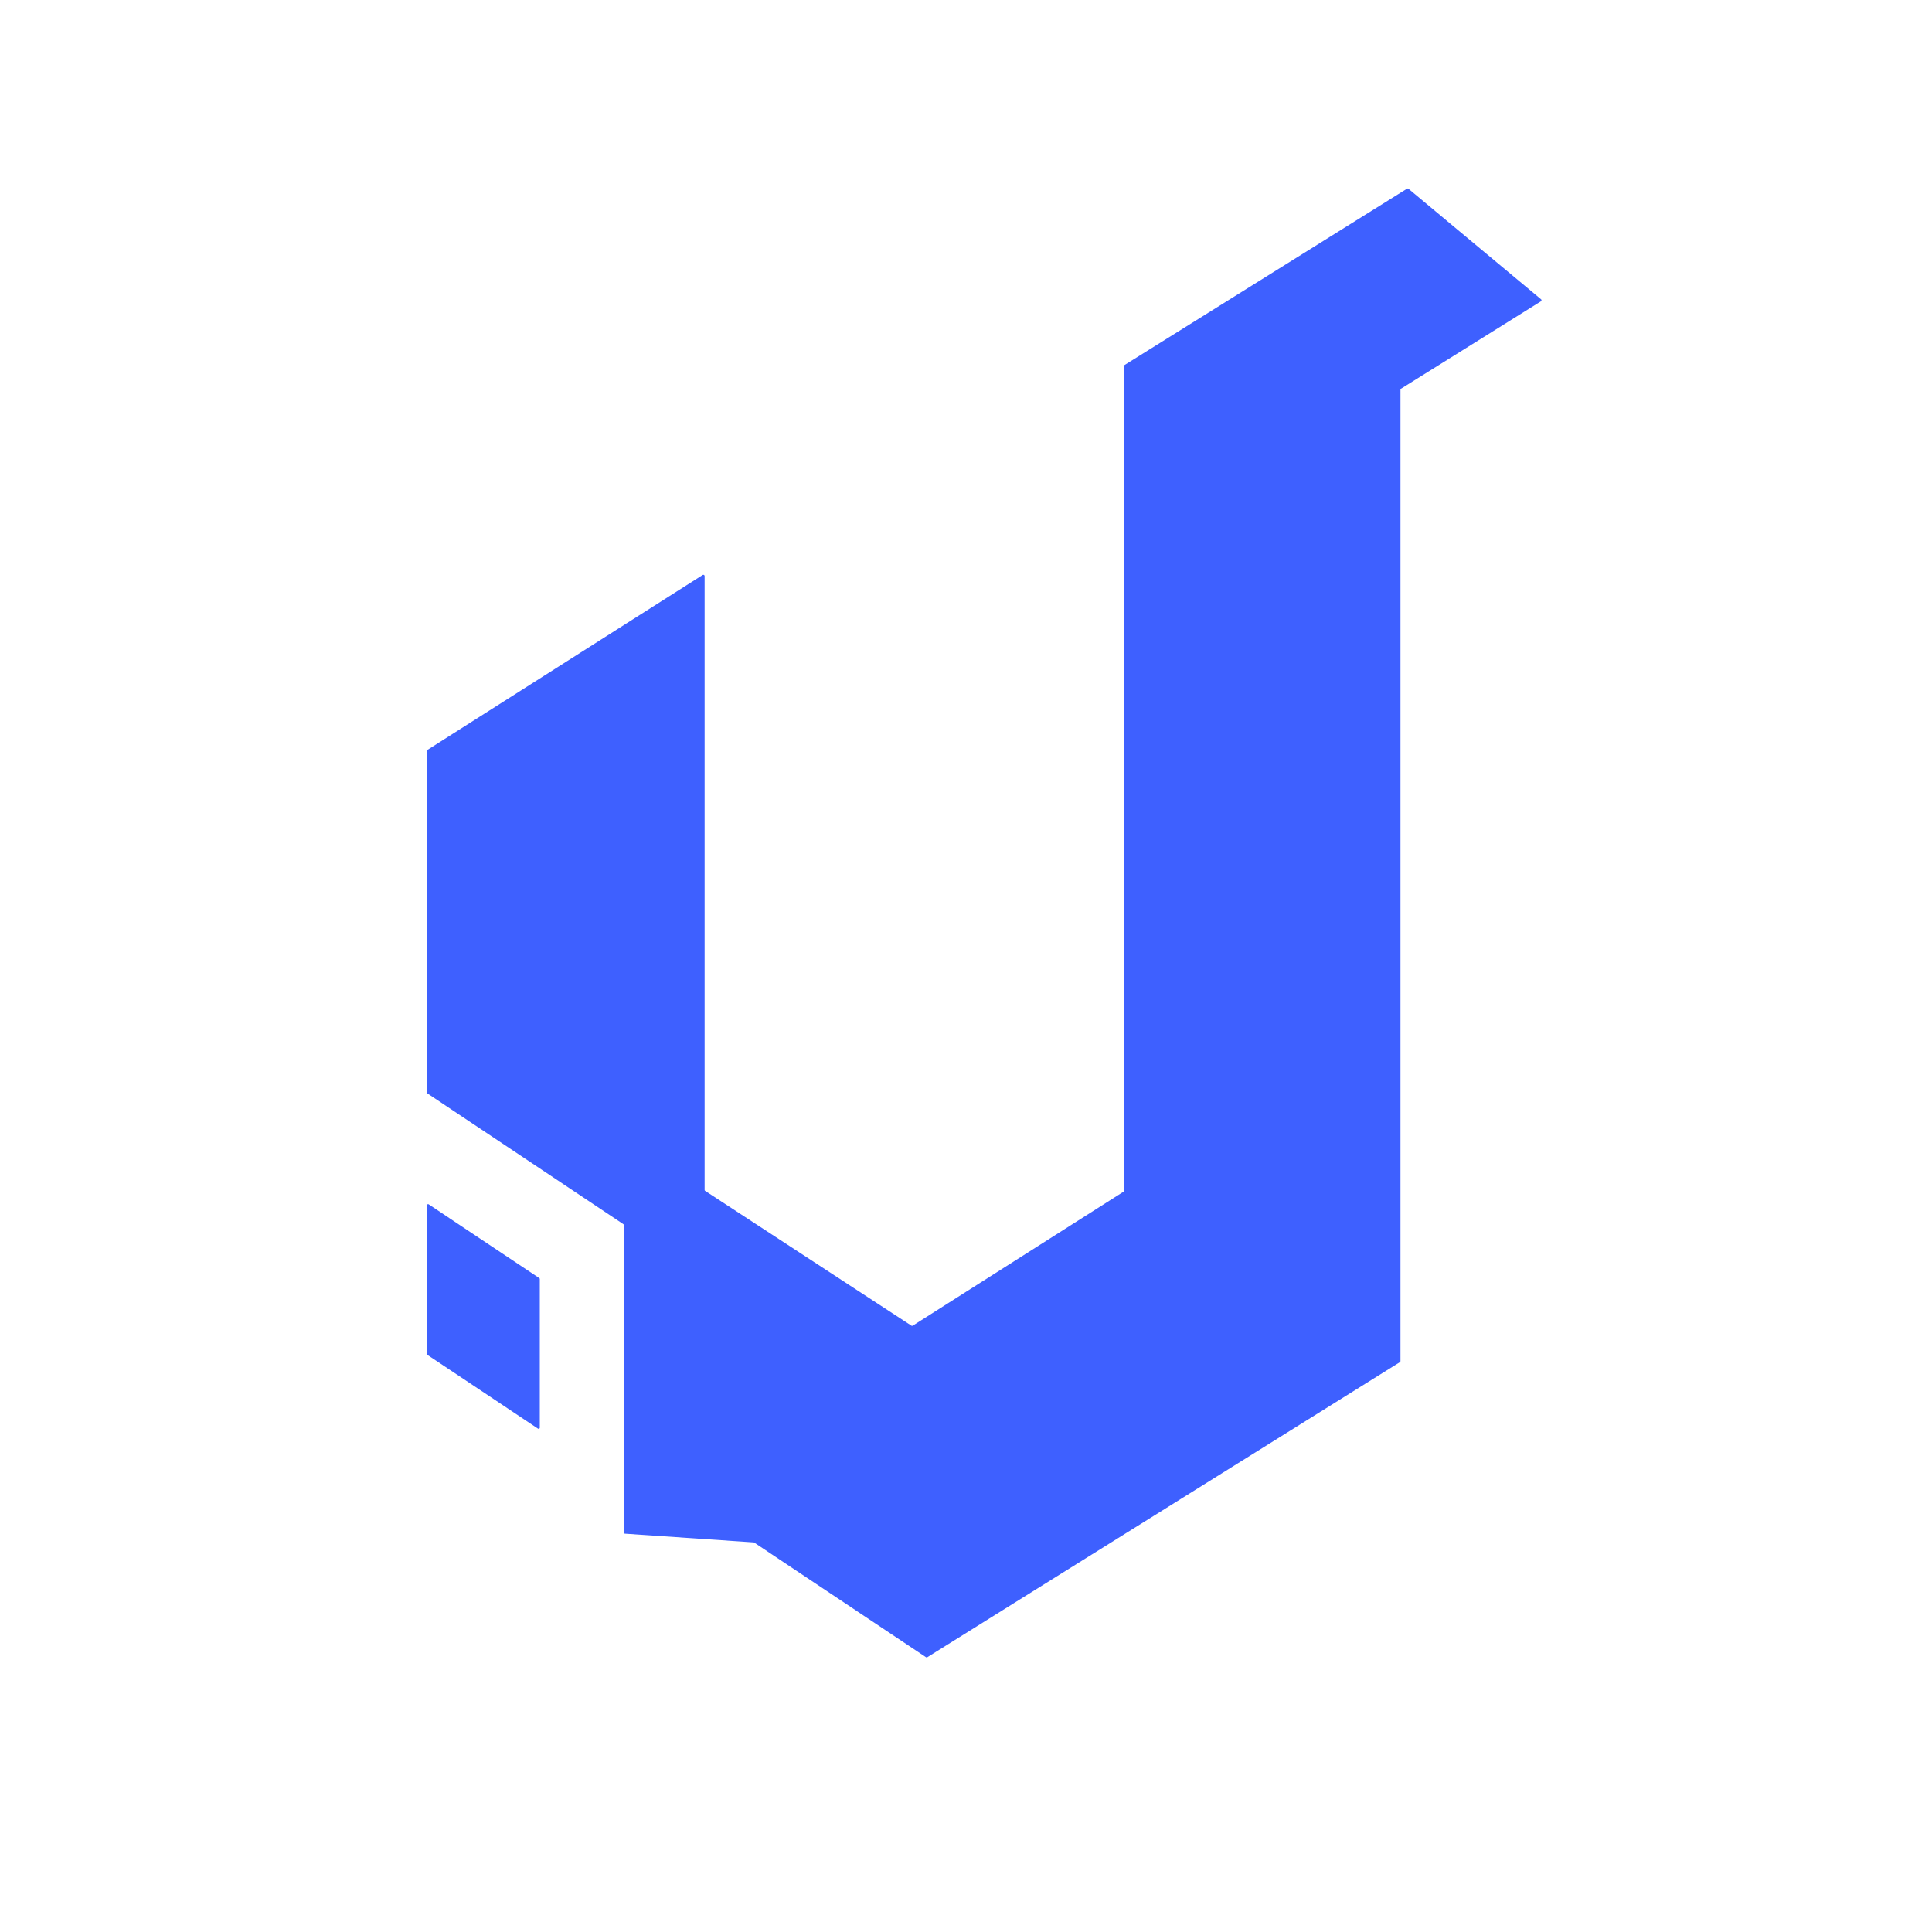 <?xml version="1.0" encoding="UTF-8" standalone="no"?>
<!DOCTYPE svg PUBLIC "-//W3C//DTD SVG 1.1//EN" "http://www.w3.org/Graphics/SVG/1.1/DTD/svg11.dtd">
<svg xmlns="http://www.w3.org/2000/svg" version="1.1" viewBox="0.00 0.00 512.00 512.00">
<path fill="#3e60ff" d="
  M 241.89 351.31
  L 297.72 315.83
  A 0.34 0.34 0.0 0 0 297.88 315.54
  L 297.88 97.01
  A 0.34 0.34 0.0 0 1 298.04 96.72
  L 372.87 50.01
  A 0.34 0.34 0.0 0 1 373.27 50.04
  L 408.39 79.31
  A 0.34 0.34 0.0 0 1 408.35 79.86
  L 371.30 103.00
  A 0.34 0.34 0.0 0 0 371.14 103.29
  L 371.14 360.70
  A 0.34 0.34 0.0 0 1 370.98 360.99
  L 245.76 439.17
  A 0.34 0.34 0.0 0 1 245.39 439.17
  L 199.89 408.81
  A 0.34 0.34 0.0 0 0 199.72 408.75
  L 165.63 406.44
  A 0.34 0.34 0.0 0 1 165.31 406.10
  L 165.31 324.67
  A 0.34 0.34 0.0 0 0 165.16 324.39
  L 113.28 289.78
  A 0.34 0.34 0.0 0 1 113.13 289.50
  L 113.13 199.01
  A 0.34 0.34 0.0 0 1 113.29 198.72
  L 186.21 152.38
  A 0.34 0.34 0.0 0 1 186.73 152.67
  L 186.73 315.32
  A 0.34 0.34 0.0 0 0 186.88 315.60
  L 241.53 351.31
  A 0.34 0.34 0.0 0 0 241.89 351.31
  Z"
/>
<path fill="#3e60ff" d="
  M 143.05 338.97
  L 143.05 378.34
  A 0.31 0.31 0.0 0 1 142.57 378.60
  L 113.28 359.07
  A 0.31 0.31 0.0 0 1 113.14 358.81
  L 113.14 319.43
  A 0.31 0.31 0.0 0 1 113.62 319.17
  L 142.91 338.71
  A 0.31 0.31 0.0 0 1 143.05 338.97
  Z"
/>
</svg>

